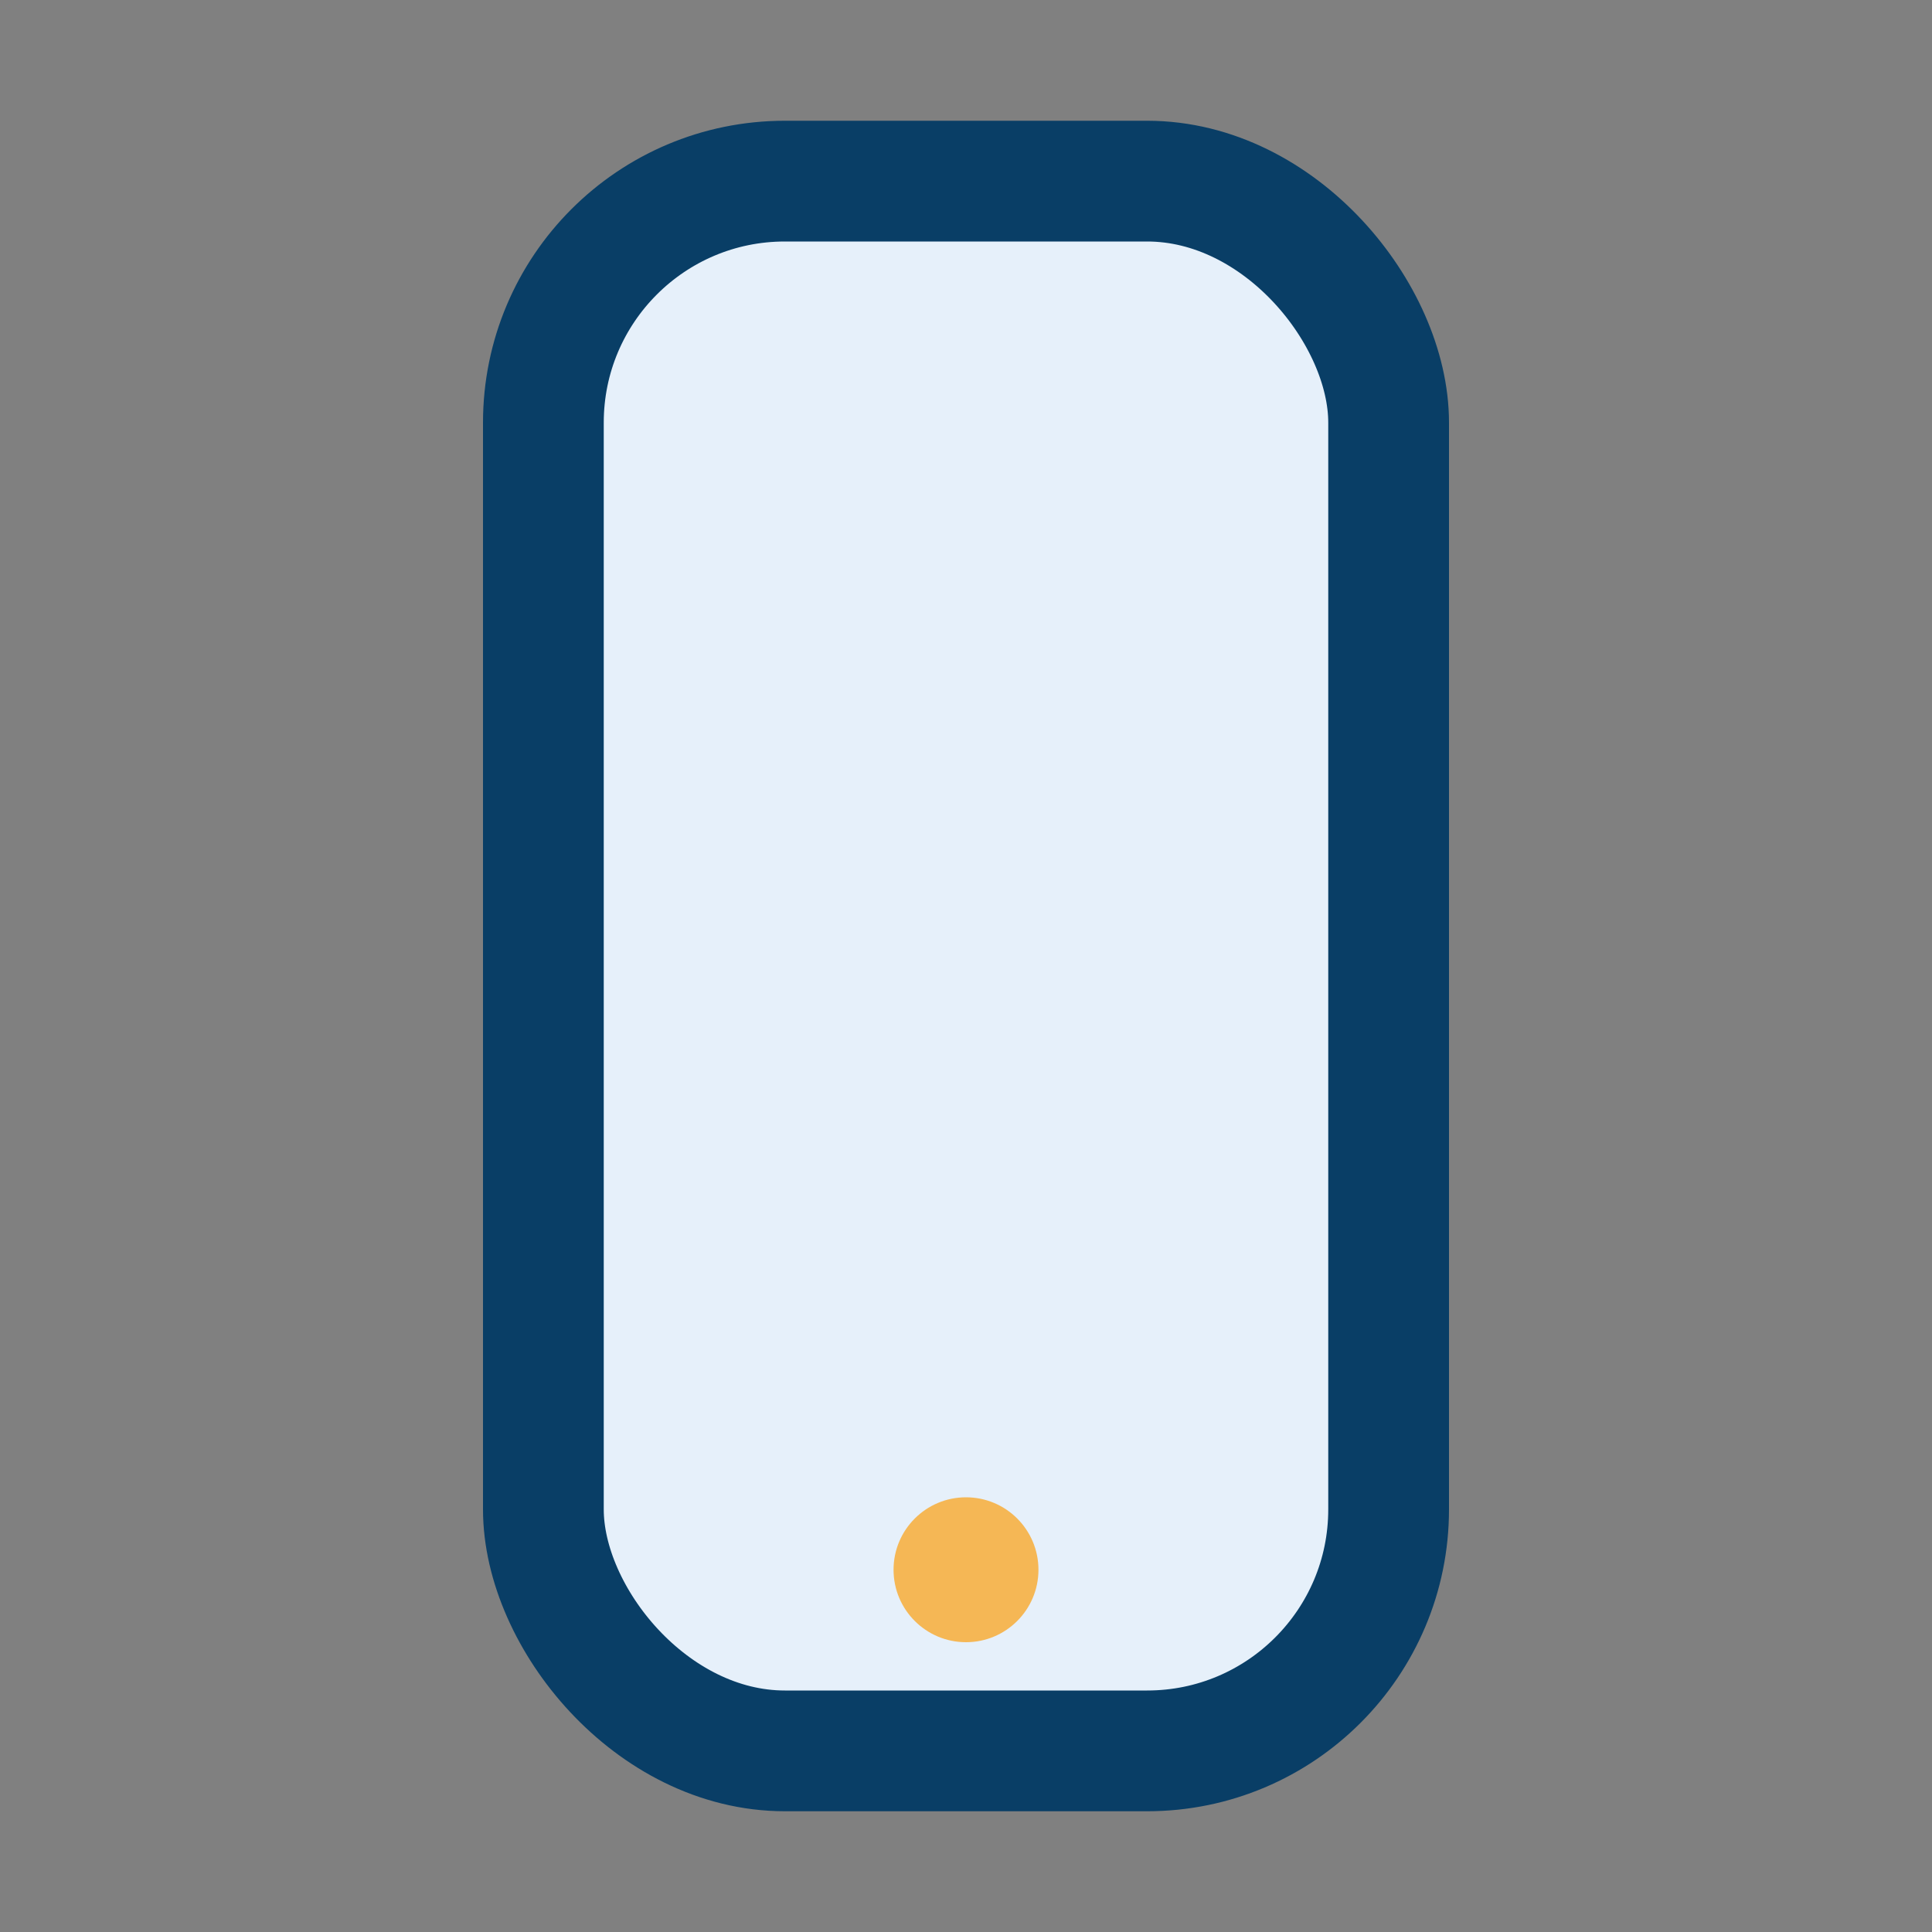<?xml version="1.0" encoding="UTF-8"?>
<svg xmlns="http://www.w3.org/2000/svg" width="32" height="32" viewBox="0 0 32 32"><rect x="0" y="0" width="32" height="32" fill="#808080" stroke="none"/><rect x="9" y="3" width="14" height="26" rx="4" fill="#E6F0FA" stroke="#093E66" stroke-width="2"/><circle cx="16" cy="26" r="1.2" fill="#F5B755"/></svg>